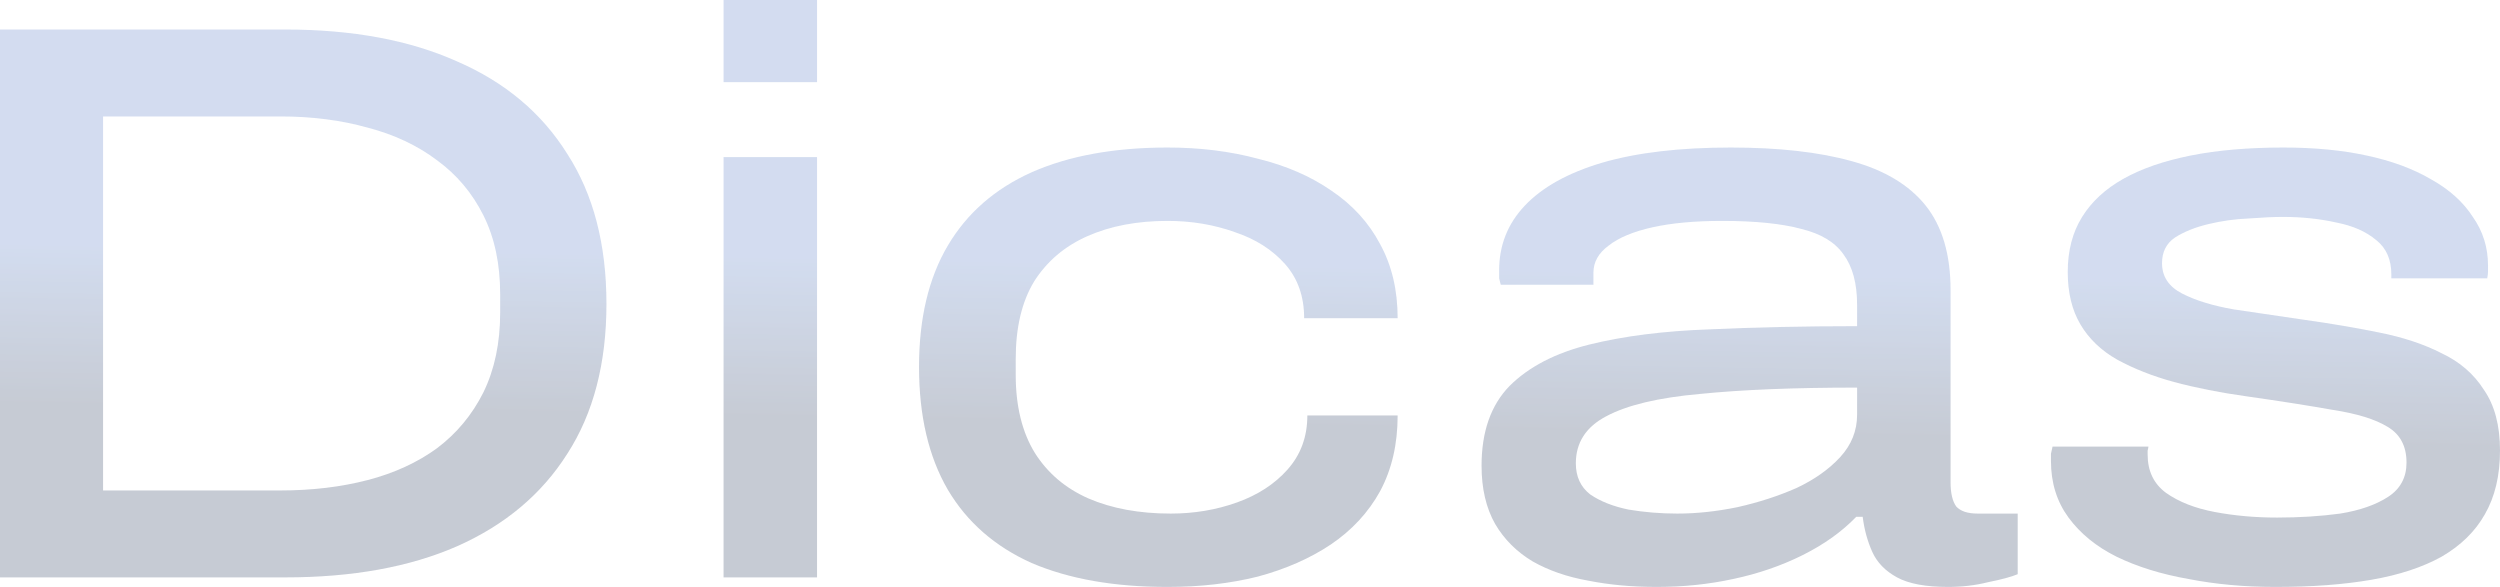 <svg width="230" height="54" viewBox="0 0 230 54" fill="none" xmlns="http://www.w3.org/2000/svg">
<g opacity="0.62">
<path d="M0 53.12V2.715H26.243C32.417 2.715 37.685 3.693 42.047 5.649C46.458 7.557 49.839 10.394 52.191 14.16C54.592 17.878 55.793 22.476 55.793 27.954C55.793 33.432 54.592 38.03 52.191 41.747C49.839 45.465 46.458 48.302 42.047 50.258C37.685 52.166 32.417 53.12 26.243 53.12H0ZM9.483 45.122H25.802C28.693 45.122 31.364 44.804 33.814 44.169C36.264 43.533 38.396 42.554 40.209 41.234C42.023 39.864 43.444 38.152 44.473 36.098C45.502 33.995 46.016 31.549 46.016 28.761V27.073C46.016 24.285 45.502 21.864 44.473 19.81C43.444 17.755 42.023 16.068 40.209 14.747C38.396 13.378 36.264 12.375 33.814 11.739C31.364 11.054 28.693 10.712 25.802 10.712H9.483V45.122Z" fill="url(#paint0_linear_1615_6127)" fill-opacity="0.43"/>
<path d="M66.567 7.557V0H75.168V7.557H66.567ZM66.567 53.12V14.454H75.168V53.12H66.567Z" fill="url(#paint1_linear_1615_6127)" fill-opacity="0.43"/>
<path d="M107.412 54C102.512 54 98.346 53.266 94.916 51.799C91.534 50.283 88.962 48.033 87.197 45.049C85.433 42.016 84.551 38.25 84.551 33.75C84.551 29.299 85.433 25.581 87.197 22.598C88.962 19.614 91.534 17.364 94.916 15.848C98.346 14.332 102.512 13.573 107.412 13.573C110.402 13.573 113.17 13.916 115.719 14.601C118.316 15.236 120.57 16.215 122.482 17.535C124.442 18.856 125.936 20.495 126.966 22.451C128.044 24.408 128.583 26.682 128.583 29.274H119.982C119.982 27.269 119.394 25.606 118.218 24.285C117.042 22.965 115.498 21.986 113.587 21.351C111.676 20.666 109.618 20.323 107.412 20.323C104.619 20.323 102.169 20.788 100.061 21.717C97.954 22.647 96.312 24.041 95.136 25.899C94.009 27.758 93.446 30.13 93.446 33.016V34.484C93.446 37.37 94.034 39.766 95.21 41.674C96.386 43.533 98.028 44.927 100.135 45.856C102.291 46.785 104.815 47.25 107.706 47.25C109.863 47.25 111.896 46.908 113.807 46.223C115.719 45.538 117.262 44.535 118.439 43.215C119.664 41.845 120.276 40.182 120.276 38.225H128.583C128.583 40.867 128.044 43.19 126.966 45.196C125.887 47.152 124.368 48.791 122.408 50.111C120.497 51.383 118.267 52.361 115.719 53.046C113.17 53.682 110.402 54 107.412 54Z" fill="url(#paint2_linear_1615_6127)" fill-opacity="0.43"/>
<path d="M152.402 54C150.148 54 148.04 53.804 146.08 53.413C144.169 53.071 142.478 52.484 141.008 51.652C139.538 50.772 138.386 49.622 137.553 48.204C136.72 46.736 136.303 44.951 136.303 42.848C136.303 39.717 137.161 37.272 138.876 35.511C140.64 33.75 143.091 32.478 146.227 31.696C149.412 30.913 153.088 30.448 157.253 30.302C161.468 30.106 166.001 30.008 170.853 30.008V28.027C170.853 26.071 170.436 24.53 169.603 23.405C168.819 22.28 167.52 21.497 165.707 21.057C163.894 20.568 161.468 20.323 158.43 20.323C155.93 20.323 153.798 20.519 152.034 20.91C150.27 21.302 148.922 21.864 147.991 22.598C147.06 23.283 146.595 24.114 146.595 25.092V26.193H138.068C138.019 25.997 137.97 25.802 137.921 25.606C137.921 25.361 137.921 25.117 137.921 24.872C137.921 22.573 138.705 20.592 140.273 18.929C141.89 17.217 144.267 15.897 147.403 14.967C150.589 14.038 154.534 13.573 159.238 13.573C163.649 13.573 167.349 13.989 170.338 14.821C173.376 15.652 175.655 17.022 177.174 18.929C178.693 20.837 179.453 23.429 179.453 26.706V44.389C179.453 45.367 179.625 46.1 179.968 46.59C180.36 47.03 181.021 47.25 181.952 47.25H185.628V52.826C185.04 53.071 184.133 53.315 182.908 53.56C181.732 53.853 180.507 54 179.232 54C177.174 54 175.606 53.706 174.528 53.12C173.45 52.533 172.69 51.75 172.249 50.772C171.808 49.794 171.514 48.717 171.367 47.544H170.779C169.456 48.913 167.814 50.087 165.854 51.065C163.894 52.044 161.762 52.777 159.459 53.266C157.204 53.755 154.852 54 152.402 54ZM154.313 47.25C156.077 47.25 157.915 47.054 159.826 46.663C161.786 46.223 163.6 45.636 165.266 44.902C166.932 44.12 168.28 43.166 169.309 42.041C170.338 40.916 170.853 39.62 170.853 38.152V35.658C165.07 35.658 160.243 35.853 156.371 36.245C152.549 36.587 149.682 37.272 147.771 38.299C145.909 39.277 144.977 40.72 144.977 42.628C144.977 43.85 145.419 44.804 146.301 45.489C147.232 46.125 148.408 46.59 149.829 46.883C151.299 47.128 152.794 47.25 154.313 47.25Z" fill="url(#paint3_linear_1615_6127)" fill-opacity="0.43"/>
<path d="M209.344 54C206.502 54 203.831 53.755 201.332 53.266C198.832 52.826 196.627 52.141 194.716 51.212C192.854 50.283 191.383 49.084 190.305 47.617C189.227 46.15 188.688 44.413 188.688 42.408C188.688 42.163 188.688 41.943 188.688 41.747C188.737 41.503 188.786 41.283 188.835 41.087H197.656C197.656 41.136 197.632 41.258 197.583 41.454C197.583 41.6 197.583 41.723 197.583 41.821C197.583 43.337 198.146 44.511 199.273 45.342C200.45 46.174 201.944 46.761 203.757 47.103C205.571 47.446 207.482 47.617 209.491 47.617C211.549 47.617 213.485 47.495 215.298 47.25C217.111 46.956 218.582 46.443 219.709 45.709C220.836 44.975 221.399 43.924 221.399 42.554C221.399 41.038 220.811 39.938 219.635 39.253C218.508 38.568 216.842 38.054 214.637 37.712C212.431 37.321 209.785 36.905 206.698 36.465C204.247 36.122 202.018 35.682 200.008 35.144C198.048 34.606 196.309 33.921 194.789 33.09C193.319 32.258 192.192 31.182 191.408 29.861C190.624 28.541 190.232 26.927 190.232 25.019C190.232 23.062 190.673 21.375 191.555 19.956C192.437 18.538 193.711 17.364 195.377 16.435C197.044 15.505 199.102 14.796 201.552 14.307C204.002 13.818 206.845 13.573 210.079 13.573C212.921 13.573 215.47 13.818 217.724 14.307C220.027 14.796 222.012 15.53 223.678 16.508C225.344 17.438 226.619 18.587 227.501 19.956C228.432 21.277 228.897 22.769 228.897 24.432C228.897 24.628 228.897 24.823 228.897 25.019C228.897 25.166 228.873 25.361 228.824 25.606H220.003V25.239C220.003 23.87 219.537 22.818 218.606 22.084C217.675 21.302 216.45 20.764 214.931 20.47C213.412 20.128 211.77 19.956 210.006 19.956C209.173 19.956 208.119 20.005 206.845 20.103C205.62 20.152 204.394 20.323 203.169 20.617C201.944 20.91 200.915 21.326 200.082 21.864C199.298 22.402 198.906 23.185 198.906 24.212C198.906 25.435 199.518 26.364 200.744 27C201.969 27.636 203.561 28.125 205.522 28.467C207.531 28.761 209.687 29.079 211.99 29.421C214.441 29.764 216.744 30.155 218.9 30.595C221.105 31.035 223.017 31.671 224.634 32.503C226.3 33.285 227.599 34.41 228.53 35.878C229.51 37.296 230 39.155 230 41.454C230 43.753 229.534 45.709 228.603 47.323C227.721 48.889 226.398 50.185 224.634 51.212C222.87 52.19 220.713 52.9 218.165 53.34C215.617 53.78 212.676 54 209.344 54Z" fill="url(#paint4_linear_1615_6127)" fill-opacity="0.43"/>
</g>
<defs>
<linearGradient id="paint0_linear_1615_6127" x1="112" y1="49.757" x2="112.446" y2="24.302" gradientUnits="userSpaceOnUse">
<stop offset="0.427" stop-color="#2B3D60"/>
<stop offset="1" stop-color="#597EC6"/>
</linearGradient>
<linearGradient id="paint1_linear_1615_6127" x1="112" y1="49.757" x2="112.446" y2="24.302" gradientUnits="userSpaceOnUse">
<stop offset="0.427" stop-color="#2B3D60"/>
<stop offset="1" stop-color="#597EC6"/>
</linearGradient>
<linearGradient id="paint2_linear_1615_6127" x1="112" y1="49.757" x2="112.446" y2="24.302" gradientUnits="userSpaceOnUse">
<stop offset="0.427" stop-color="#2B3D60"/>
<stop offset="1" stop-color="#597EC6"/>
</linearGradient>
<linearGradient id="paint3_linear_1615_6127" x1="112" y1="49.757" x2="112.446" y2="24.302" gradientUnits="userSpaceOnUse">
<stop offset="0.427" stop-color="#2B3D60"/>
<stop offset="1" stop-color="#597EC6"/>
</linearGradient>
<linearGradient id="paint4_linear_1615_6127" x1="112" y1="49.757" x2="112.446" y2="24.302" gradientUnits="userSpaceOnUse">
<stop offset="0.427" stop-color="#2B3D60"/>
<stop offset="1" stop-color="#597EC6"/>
</linearGradient>
</defs>
</svg>
